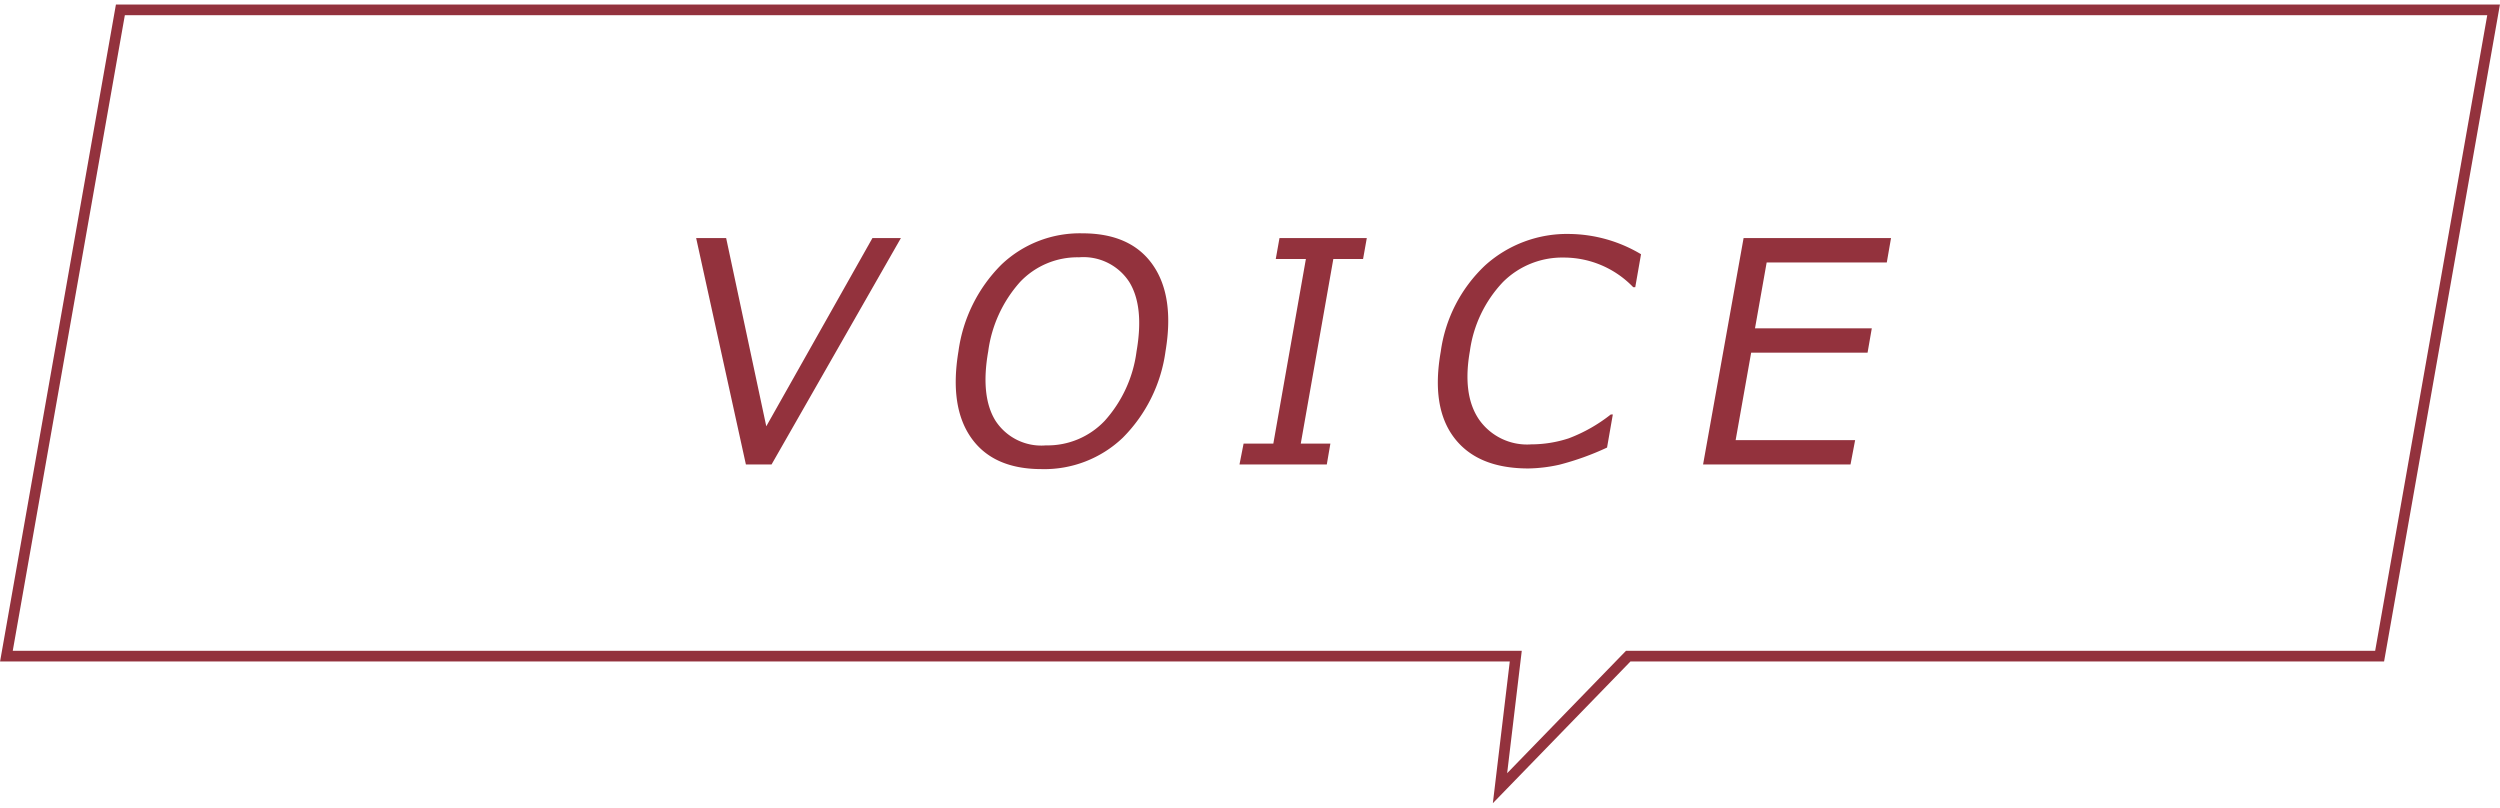 <svg xmlns="http://www.w3.org/2000/svg" viewBox="0 0 195 63"><defs><style>.cls-1{fill:#93323d;}.cls-2{fill:none;stroke:#93323d;stroke-miterlimit:10;stroke-width:0.83px;}</style></defs><g id="レイヤー_1" data-name="レイヤー 1"><path class="cls-1" d="M70.27,18.57,60.18,36.23h-2L54.3,18.57h2.34l3.13,14.68,8.28-14.68Z"/><path class="cls-1" d="M81.24,36.59q-3.76,0-5.48-2.43t-1-6.76a11.78,11.78,0,0,1,3.34-6.75,8.86,8.86,0,0,1,6.33-2.45q3.76,0,5.48,2.45t1,6.75a11.78,11.78,0,0,1-3.34,6.75A8.86,8.86,0,0,1,81.24,36.59Zm2.92-16.52A6.16,6.16,0,0,0,79.56,22a10.11,10.11,0,0,0-2.48,5.41c-.41,2.33-.22,4.14.57,5.41a4.26,4.26,0,0,0,3.93,1.92,6.14,6.14,0,0,0,4.59-1.92,10,10,0,0,0,2.48-5.41q.61-3.51-.57-5.42A4.26,4.26,0,0,0,84.16,20.07Z"/><path class="cls-1" d="M103.49,36.23H96.68L97,34.6h2.32l2.54-14.4H99.51l.29-1.63h6.81l-.29,1.63H104l-2.54,14.4h2.31Z"/><path class="cls-1" d="M119.22,36.54c-2.64,0-4.57-.79-5.79-2.39s-1.56-3.84-1.05-6.73a11.35,11.35,0,0,1,3.46-6.72,9.53,9.53,0,0,1,6.62-2.45A11.11,11.11,0,0,1,128,19.83l-.45,2.57h-.16A7.5,7.5,0,0,0,122,20.09,6.54,6.54,0,0,0,117.23,22a9.73,9.73,0,0,0-2.58,5.39q-.6,3.42.72,5.34a4.57,4.57,0,0,0,4.07,1.93,9.44,9.44,0,0,0,2.92-.47,12.28,12.28,0,0,0,3.28-1.86h.16l-.45,2.58a21.36,21.36,0,0,1-3.73,1.34A11.86,11.86,0,0,1,119.22,36.54Z"/><path class="cls-1" d="M144.34,36.23h-11.5L136,18.57h11.5l-.33,1.9H137.8l-.91,5.14H146l-.33,1.9h-9.08l-1.21,6.82h9.32Z"/><polygon class="cls-2" points="185.61 51.18 127 51.18 117 61.48 118.23 51.18 0.5 51.18 9.39 0.77 194.5 0.77 185.61 51.18"/></g></svg>